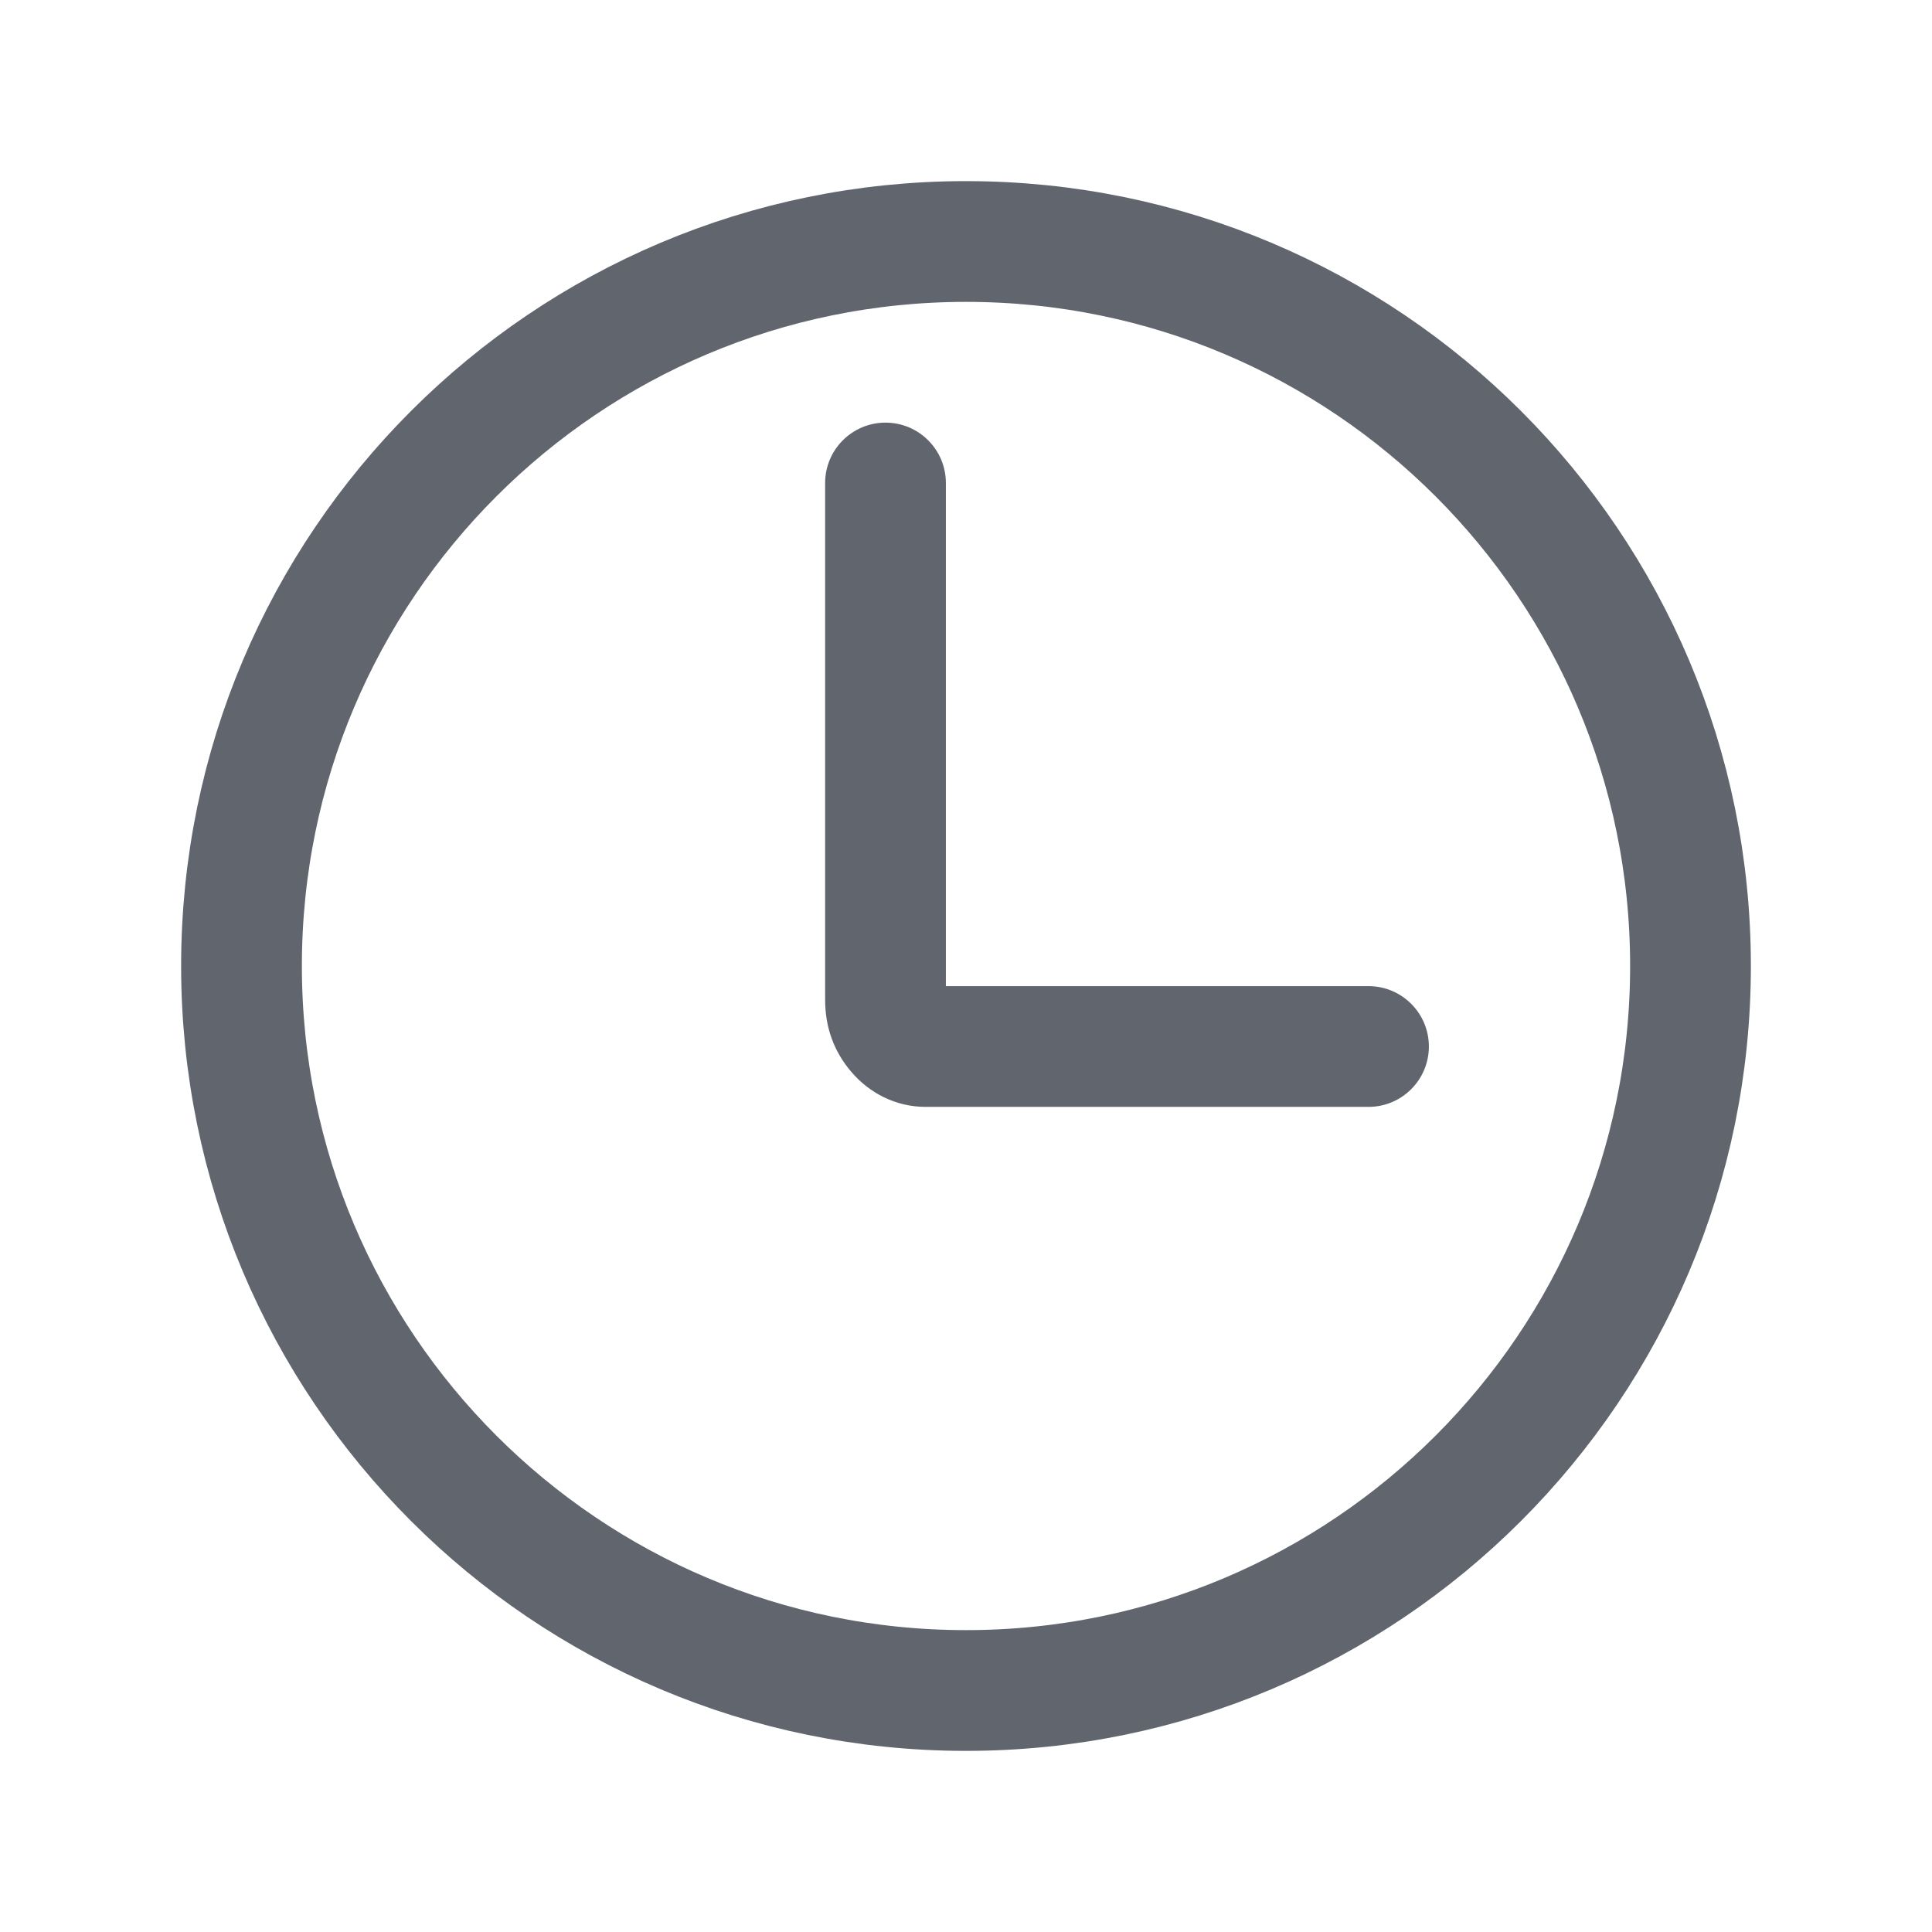 <svg xmlns="http://www.w3.org/2000/svg" xmlns:xlink="http://www.w3.org/1999/xlink" width="24" height="24" viewBox="0 0 24 24" fill="none">
<path d="M21 12C21 16.971 16.971 21 12 21C7.029 21 3 16.971 3 12C3 7.029 7.029 3 12 3C16.971 3 21 7.029 21 12Z" stroke="rgba(97, 101, 110, 1)" stroke-width="1.5"  stroke-linecap="round" >
</path>
<path   fill="rgba(97, 101, 110, 1)"  d="M17 13.75L11.5 13.75L11.5 13L11.5 13.75L11.5 13L11.5 13.75Q11.223 13.75 10.973 13.627Q10.746 13.514 10.577 13.317Q10.25 12.936 10.25 12.417L11 12.417L10.25 12.417L10.25 6L11.75 6L11.75 12.417L11.75 12.417Q11.75 12.381 11.716 12.341Q11.638 12.25 11.5 12.25L11.5 12.25L11.5 12.25L17 12.25L17 13.75ZM11 6.75C10.586 6.75 10.25 6.414 10.25 6C10.25 5.586 10.586 5.25 11 5.25C11.414 5.25 11.75 5.586 11.75 6C11.75 6.414 11.414 6.75 11 6.75ZM17 13.75C16.586 13.75 16.25 13.414 16.25 13C16.25 12.586 16.586 12.25 17 12.25C17.414 12.25 17.75 12.586 17.75 13C17.75 13.414 17.414 13.75 17 13.75Z">
</path>
</svg>
